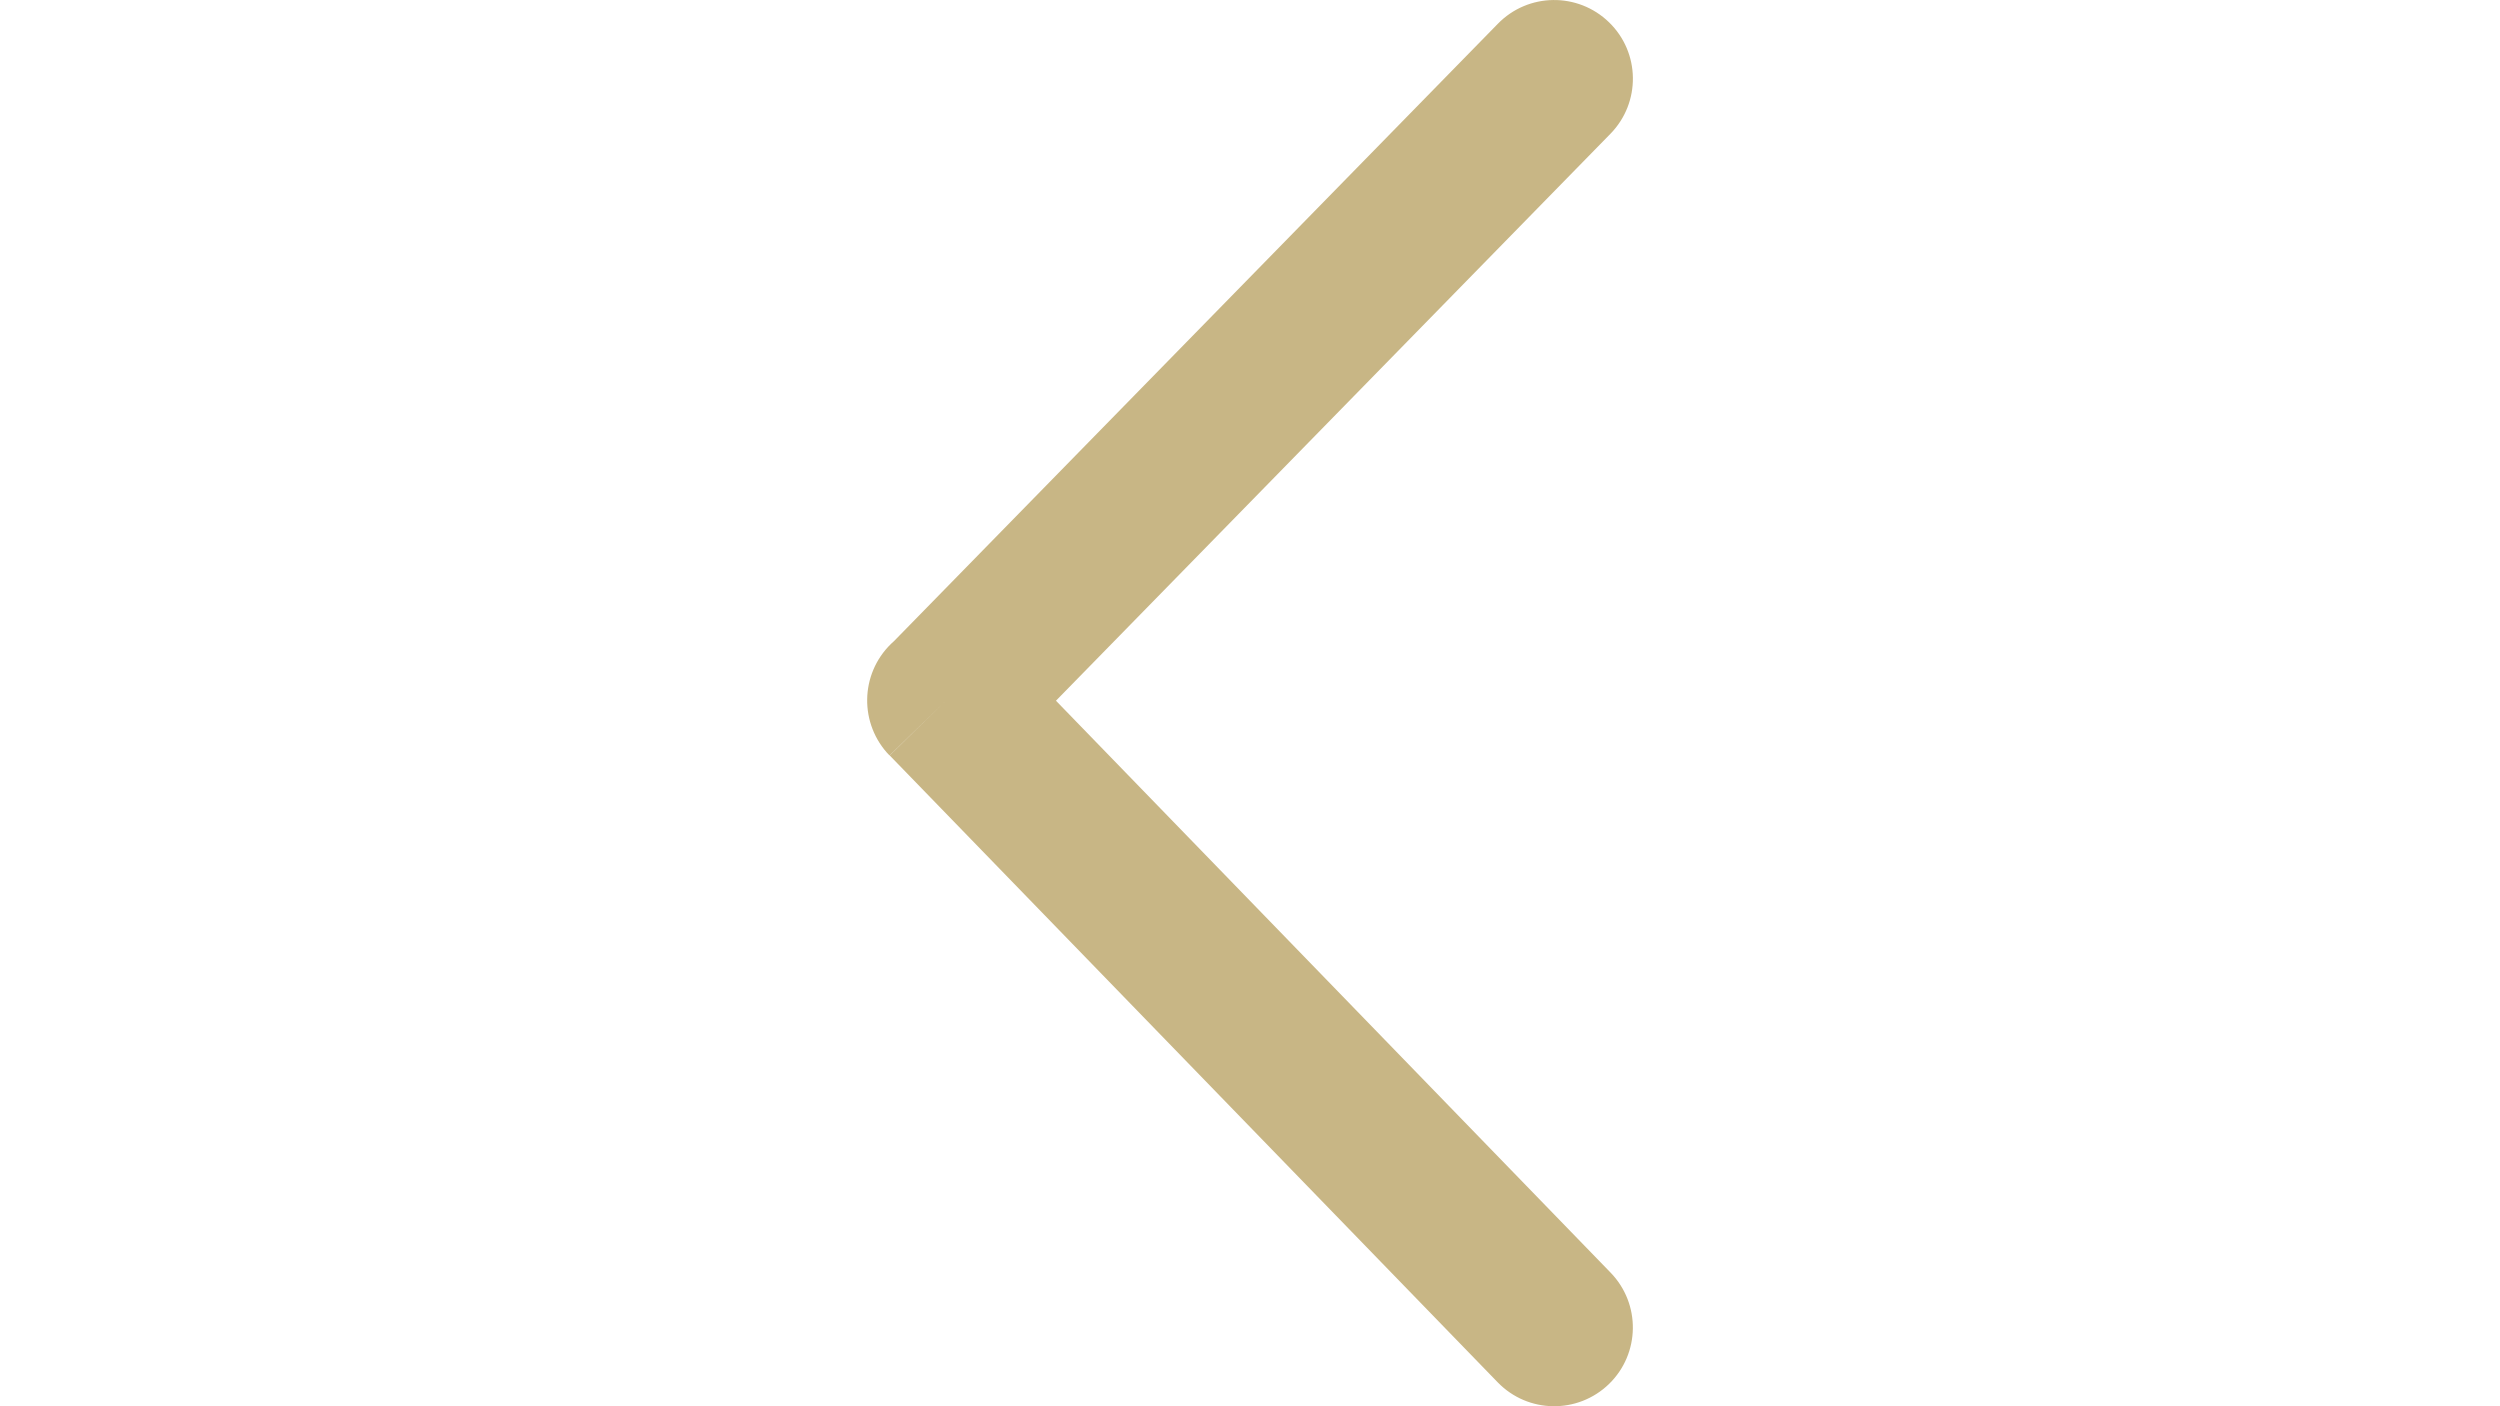 <?xml version="1.0" encoding="utf-8"?>
<!-- Generator: Adobe Illustrator 16.0.0, SVG Export Plug-In . SVG Version: 6.00 Build 0)  -->
<!DOCTYPE svg PUBLIC "-//W3C//DTD SVG 1.1//EN" "http://www.w3.org/Graphics/SVG/1.1/DTD/svg11.dtd">
<svg version="1.1" id="Layer_1" xmlns="http://www.w3.org/2000/svg" xmlns:xlink="http://www.w3.org/1999/xlink" x="0px" y="0px"
	 width="1920px" height="1080px" viewBox="0 0 1920 1080" enable-background="new 0 0 1920 1080" xml:space="preserve">
<g>
	<path fill="#C8B685" d="M1236.899,977.344c23.291,23.994,22.764,62.227-1.143,85.518c-23.994,23.291-62.227,22.764-85.518-1.23
		L683.276,580.166l43.33-42.188l-43.506,42.188c-23.291-24.082-22.764-62.402,1.318-85.781c0.703-0.703,1.406-1.318,2.109-1.934
		l463.711-474.082c23.291-23.994,61.523-24.521,85.518-1.23s24.434,61.611,1.143,85.518L810.981,538.154L1236.899,977.344
		L1236.899,977.344L1236.899,977.344z"/>
</g>
</svg>
